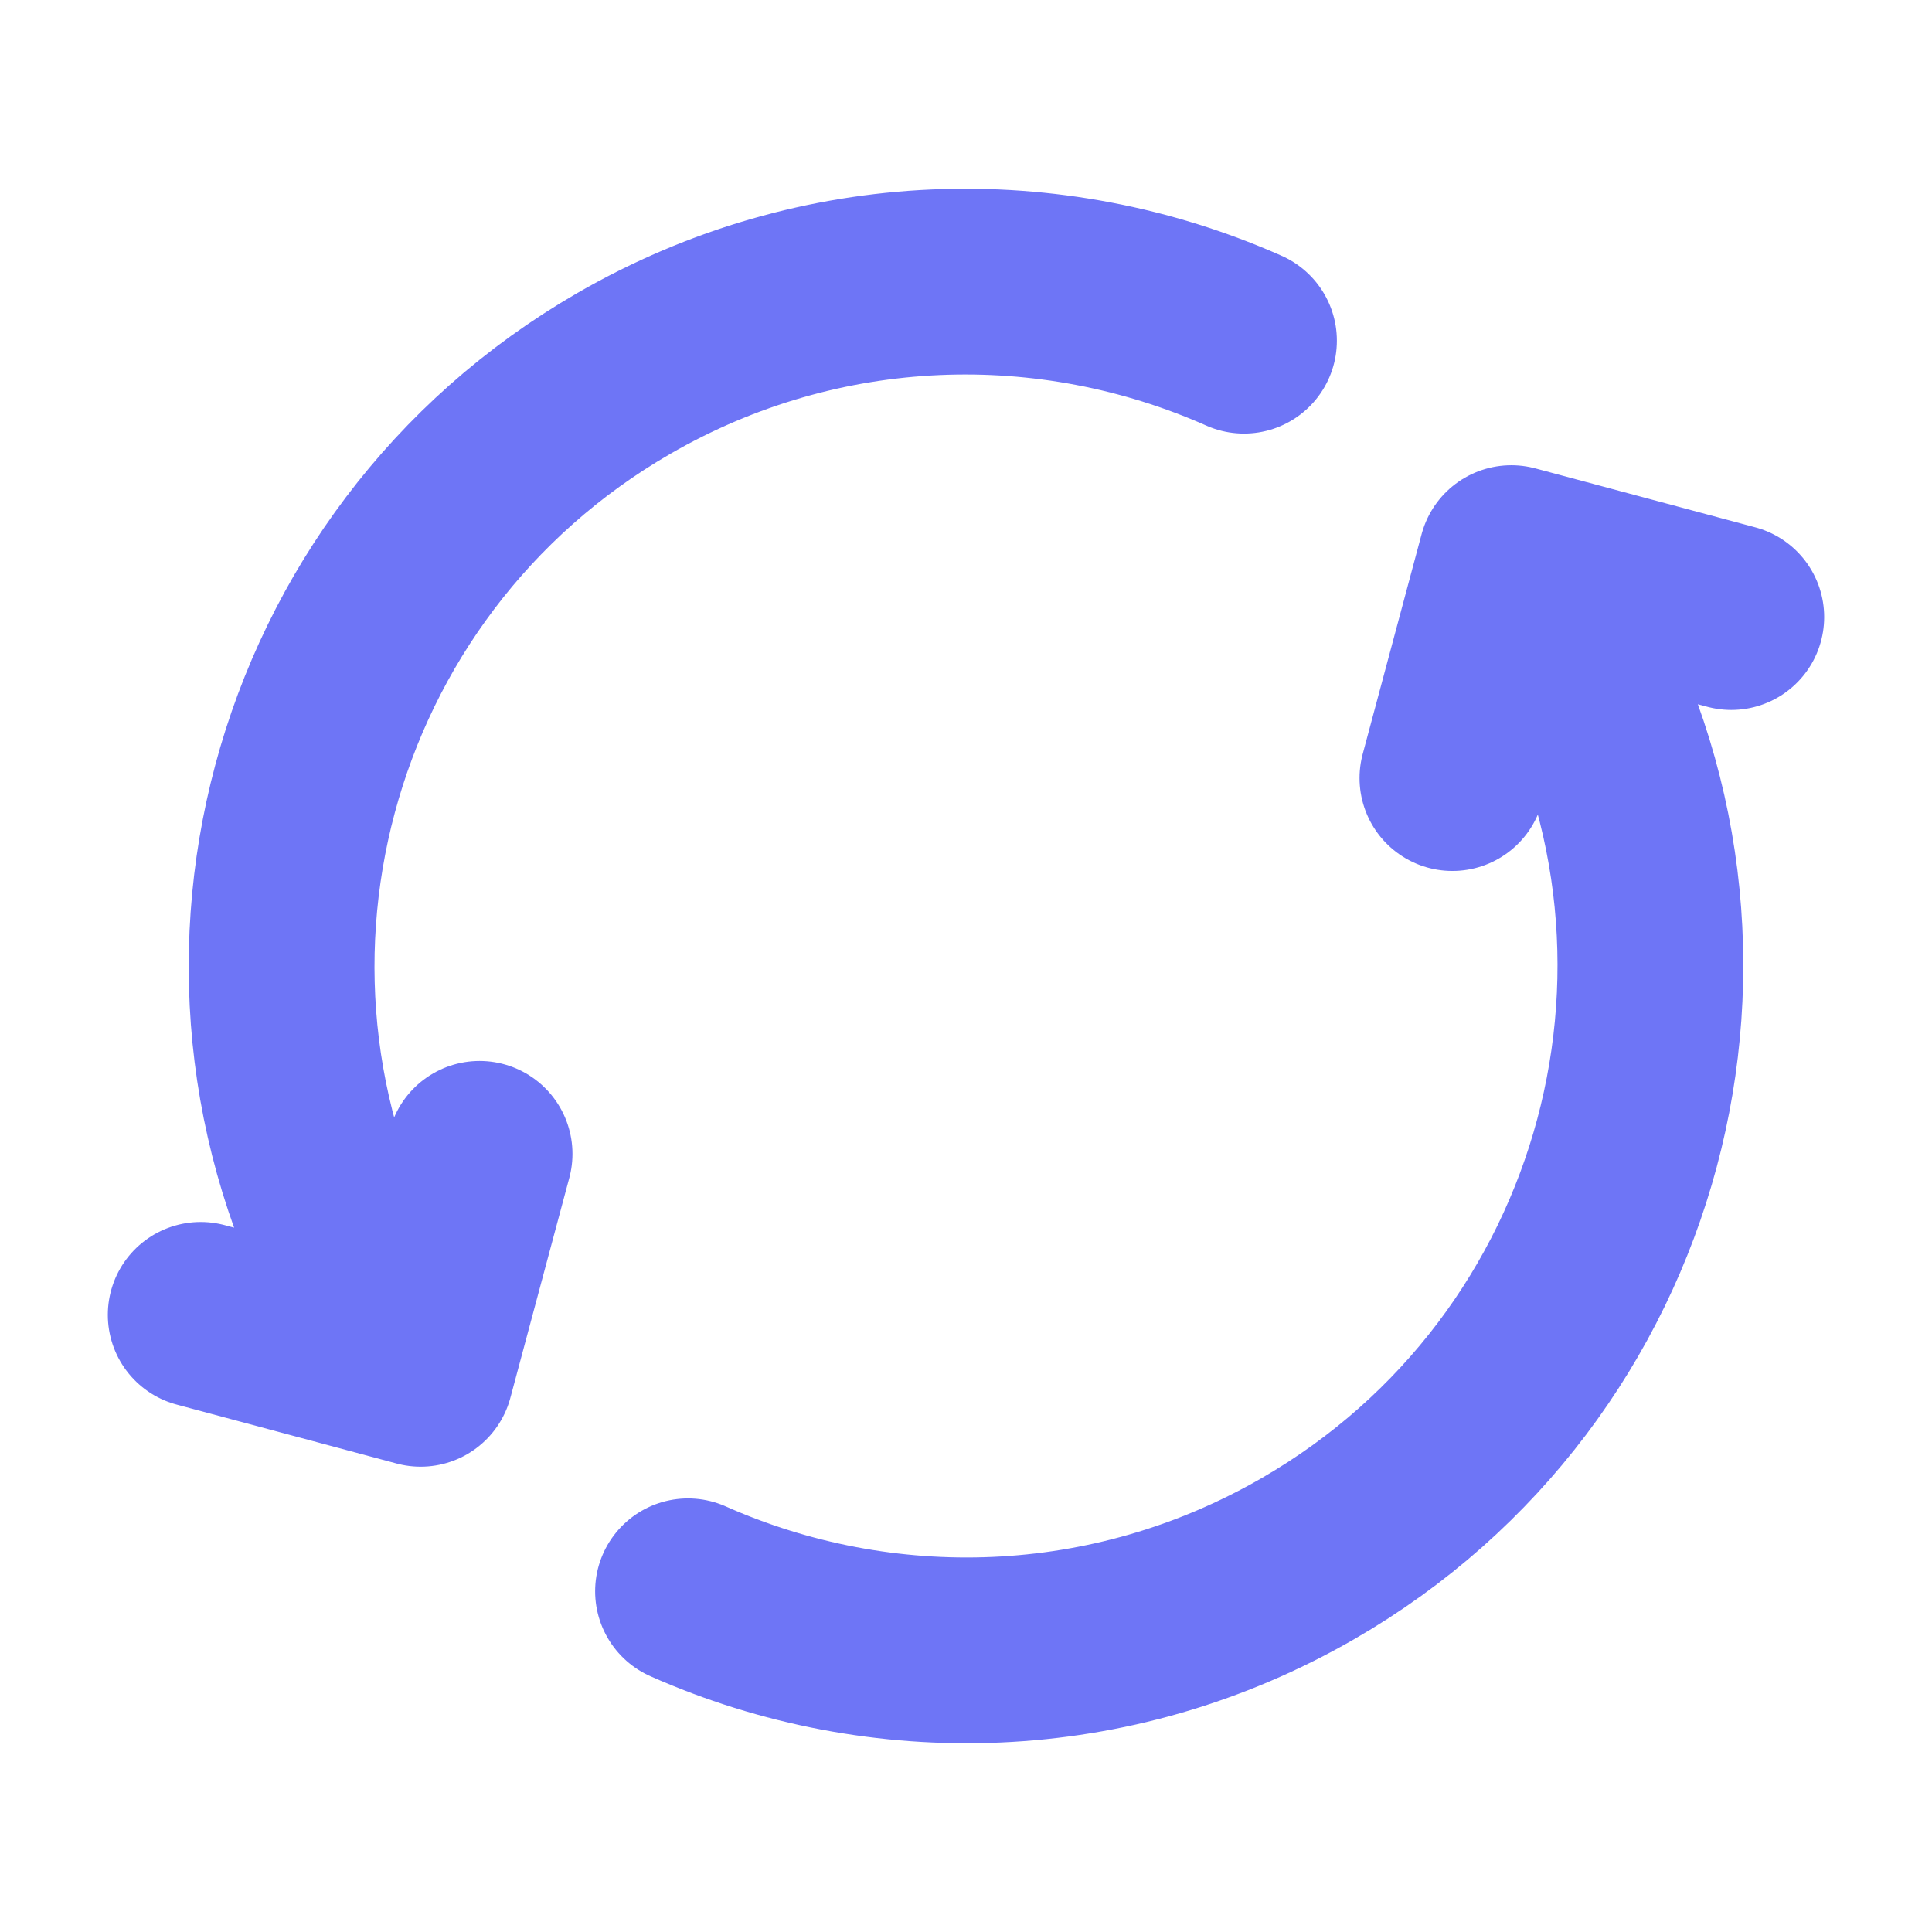 <svg width="26" height="26" viewBox="0 0 26 26" fill="none" xmlns="http://www.w3.org/2000/svg">
<path d="M9.259 21.415C11.858 22.568 14.953 22.505 17.604 20.974C22.009 18.432 23.518 12.8 20.975 8.396L20.704 7.927M5.025 17.604C2.482 13.2 3.991 7.568 8.396 5.025C11.046 3.495 14.142 3.432 16.741 4.585M2.701 17.695L5.661 18.488L6.454 15.528M19.546 10.471L20.339 7.511L23.299 8.304" stroke="#6E75F6" stroke-width="2.5" stroke-linecap="round" stroke-linejoin="round"/>
</svg>
